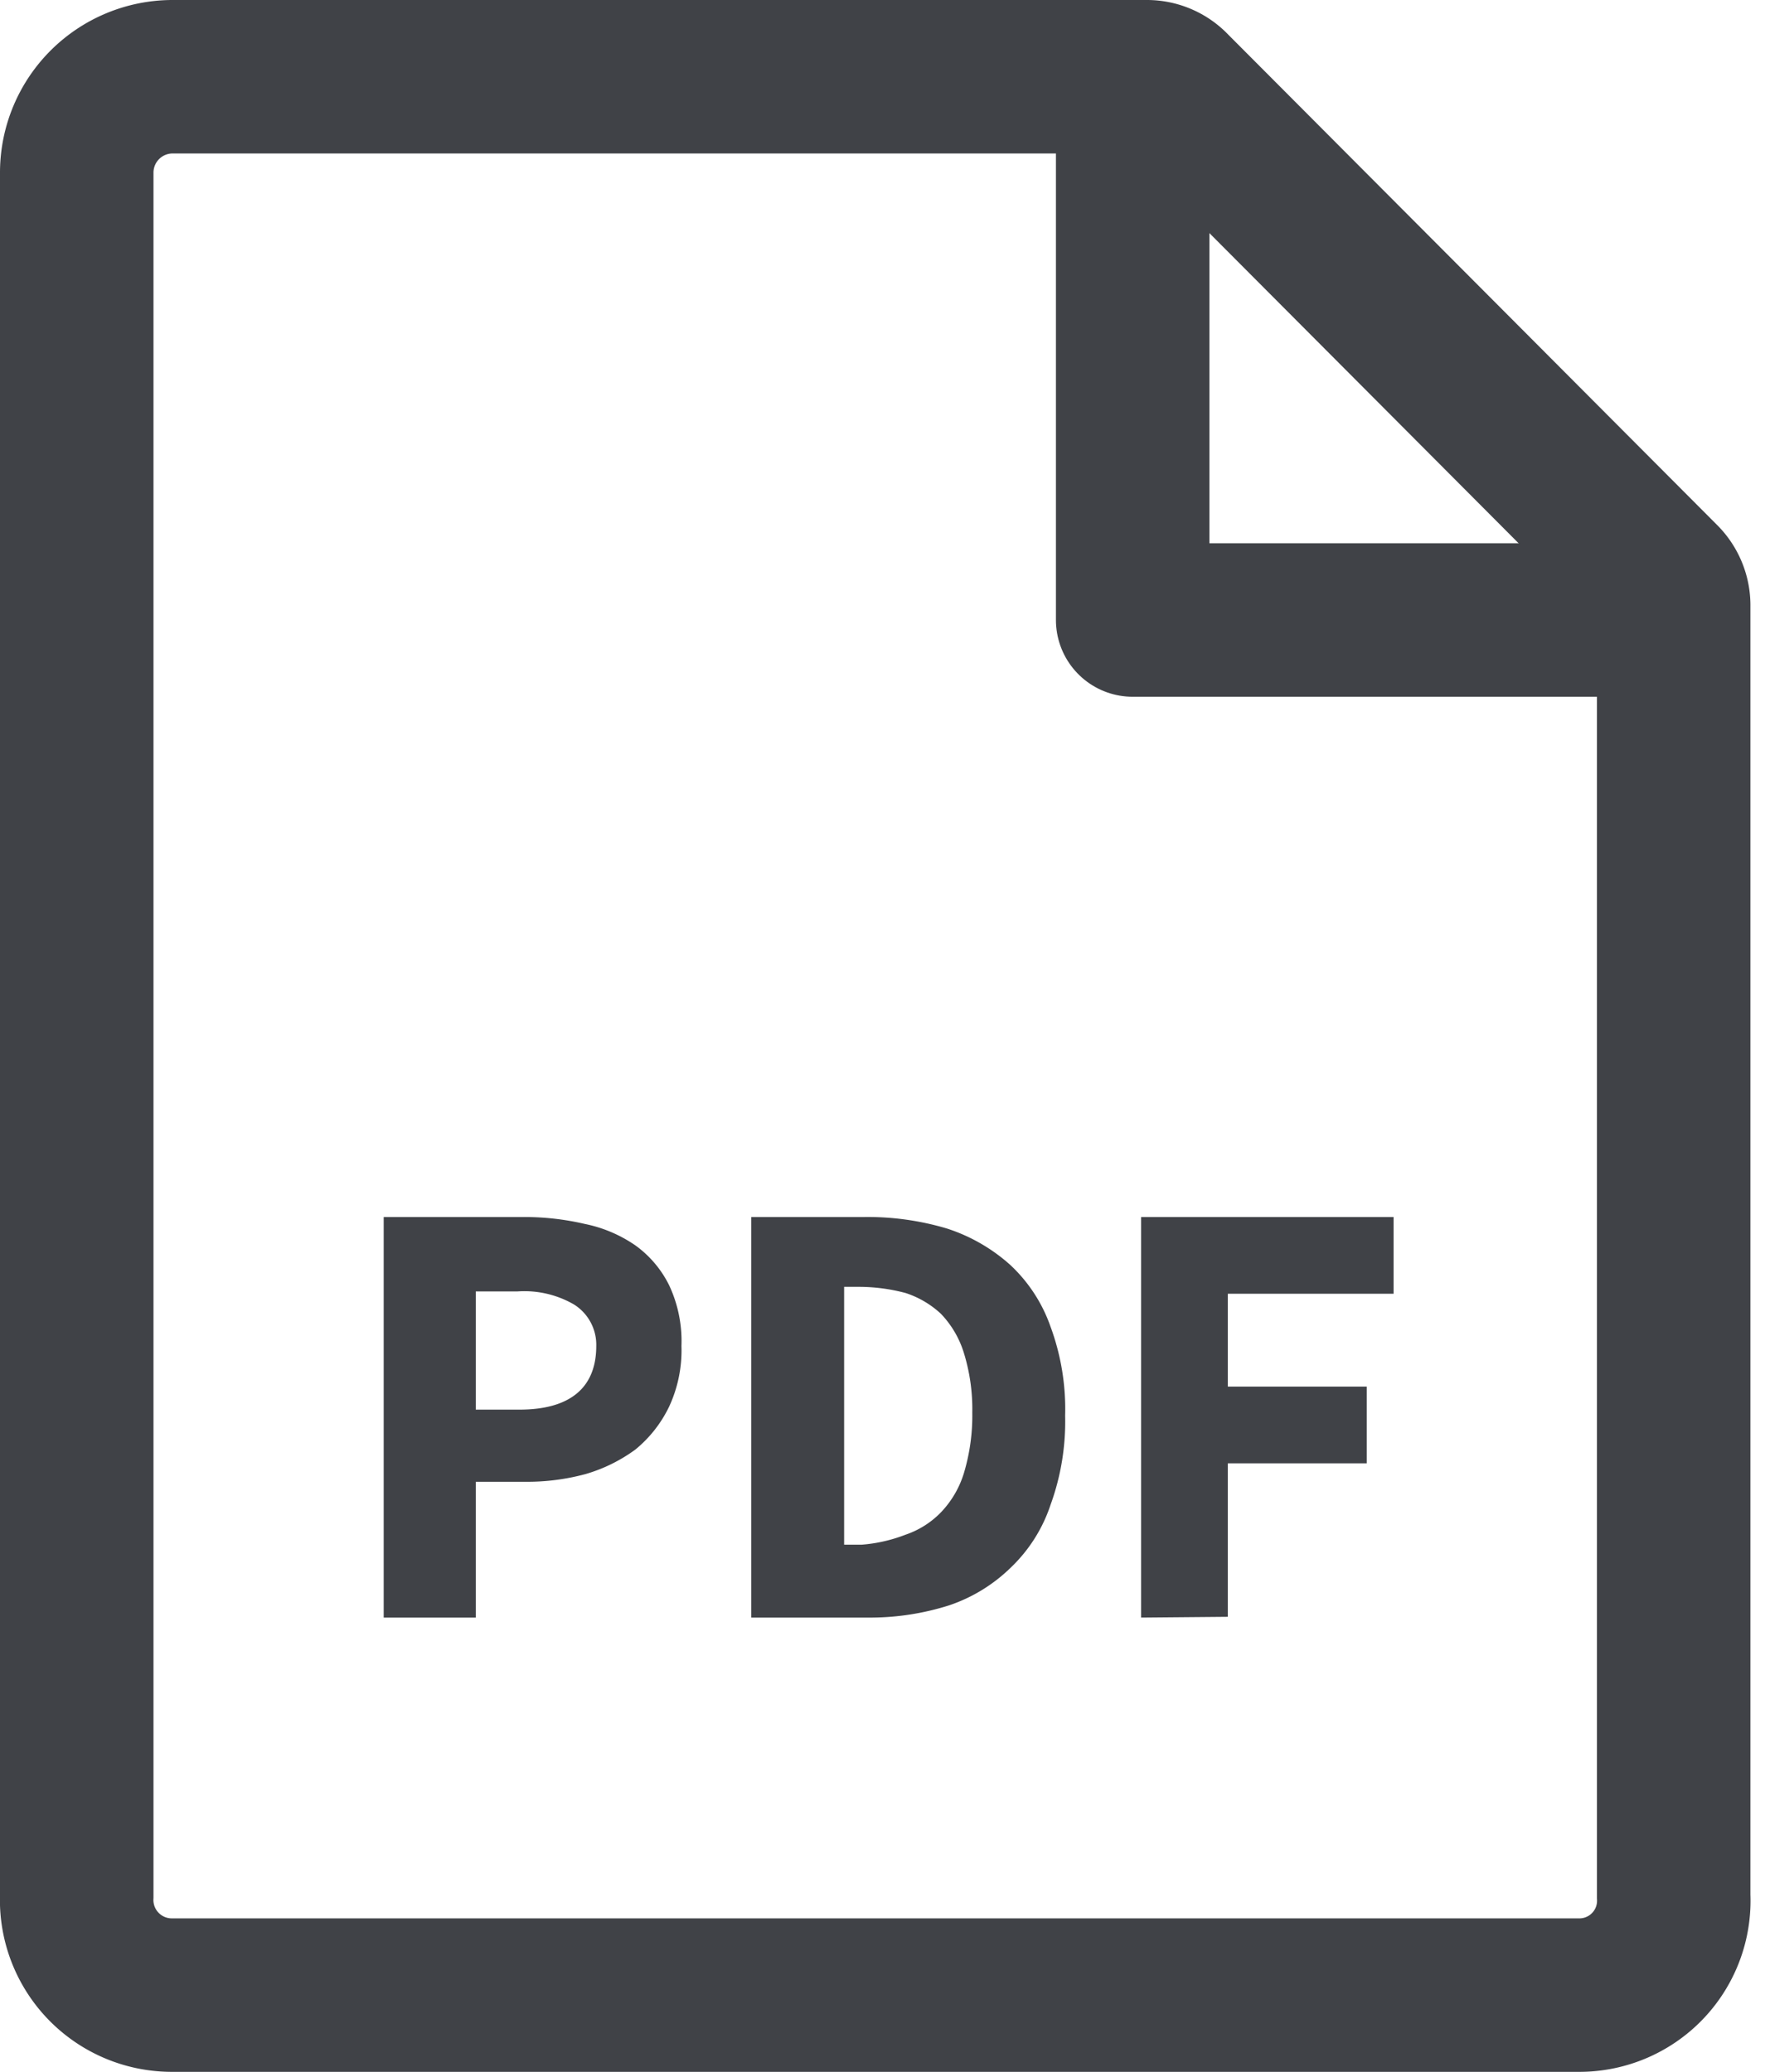<svg xmlns="http://www.w3.org/2000/svg" viewBox="0 0 23 27"><defs><style>.a{isolation:isolate;}.b{fill:#404247;}.c,.d{fill:none;stroke:#404247;stroke-width:2px;}.c{stroke-miterlimit:10;}.d{stroke-linejoin:round;}</style></defs><g class="a"><g class="a"><path class="b" d="M5,21.08V15.86H6.81a3.47,3.47,0,0,1,.81.09,1.78,1.78,0,0,1,.66.28,1.41,1.41,0,0,1,.44.52,1.71,1.71,0,0,1,.16.79,1.74,1.74,0,0,1-.16.79,1.64,1.64,0,0,1-.44.56,2.08,2.08,0,0,1-.65.32,2.9,2.9,0,0,1-.79.1H6.2v1.77ZM6.2,18.37h.57c.64,0,1-.27,1-.83A.62.62,0,0,0,7.48,17a1.29,1.29,0,0,0-.74-.17H6.2Z"/><path class="b" d="M9.79,21.08V15.86h1.47a3.61,3.61,0,0,1,1.08.15,2.29,2.29,0,0,1,.82.47,2,2,0,0,1,.53.81,3.1,3.1,0,0,1,.19,1.16,3.17,3.17,0,0,1-.19,1.16,2,2,0,0,1-.52.82,2.11,2.11,0,0,1-.8.49,3.4,3.4,0,0,1-1,.16ZM11,20.13h.23A2,2,0,0,0,11.8,20a1.16,1.16,0,0,0,.46-.29,1.28,1.28,0,0,0,.3-.51,2.6,2.6,0,0,0,.11-.79,2.48,2.48,0,0,0-.11-.78,1.28,1.28,0,0,0-.3-.51,1.24,1.24,0,0,0-.46-.27,2.37,2.37,0,0,0-.61-.08H11Z"/><path class="b" d="M14.87,21.08V15.86h3.29v1H16v1.21h1.81v1H16v2Z"/></g></g><path class="c" d="M21.81,7.9V24.71A1.23,1.23,0,0,1,20.57,26H2.24A1.24,1.24,0,0,1,1,24.71H1V2.24A1.25,1.25,0,0,1,2.24,1h12.7a.47.47,0,0,1,.35.15l6.38,6.4A.48.48,0,0,1,21.81,7.9Z"/><path class="d" d="M21.3,8.08H14.76V1.54"/></svg>